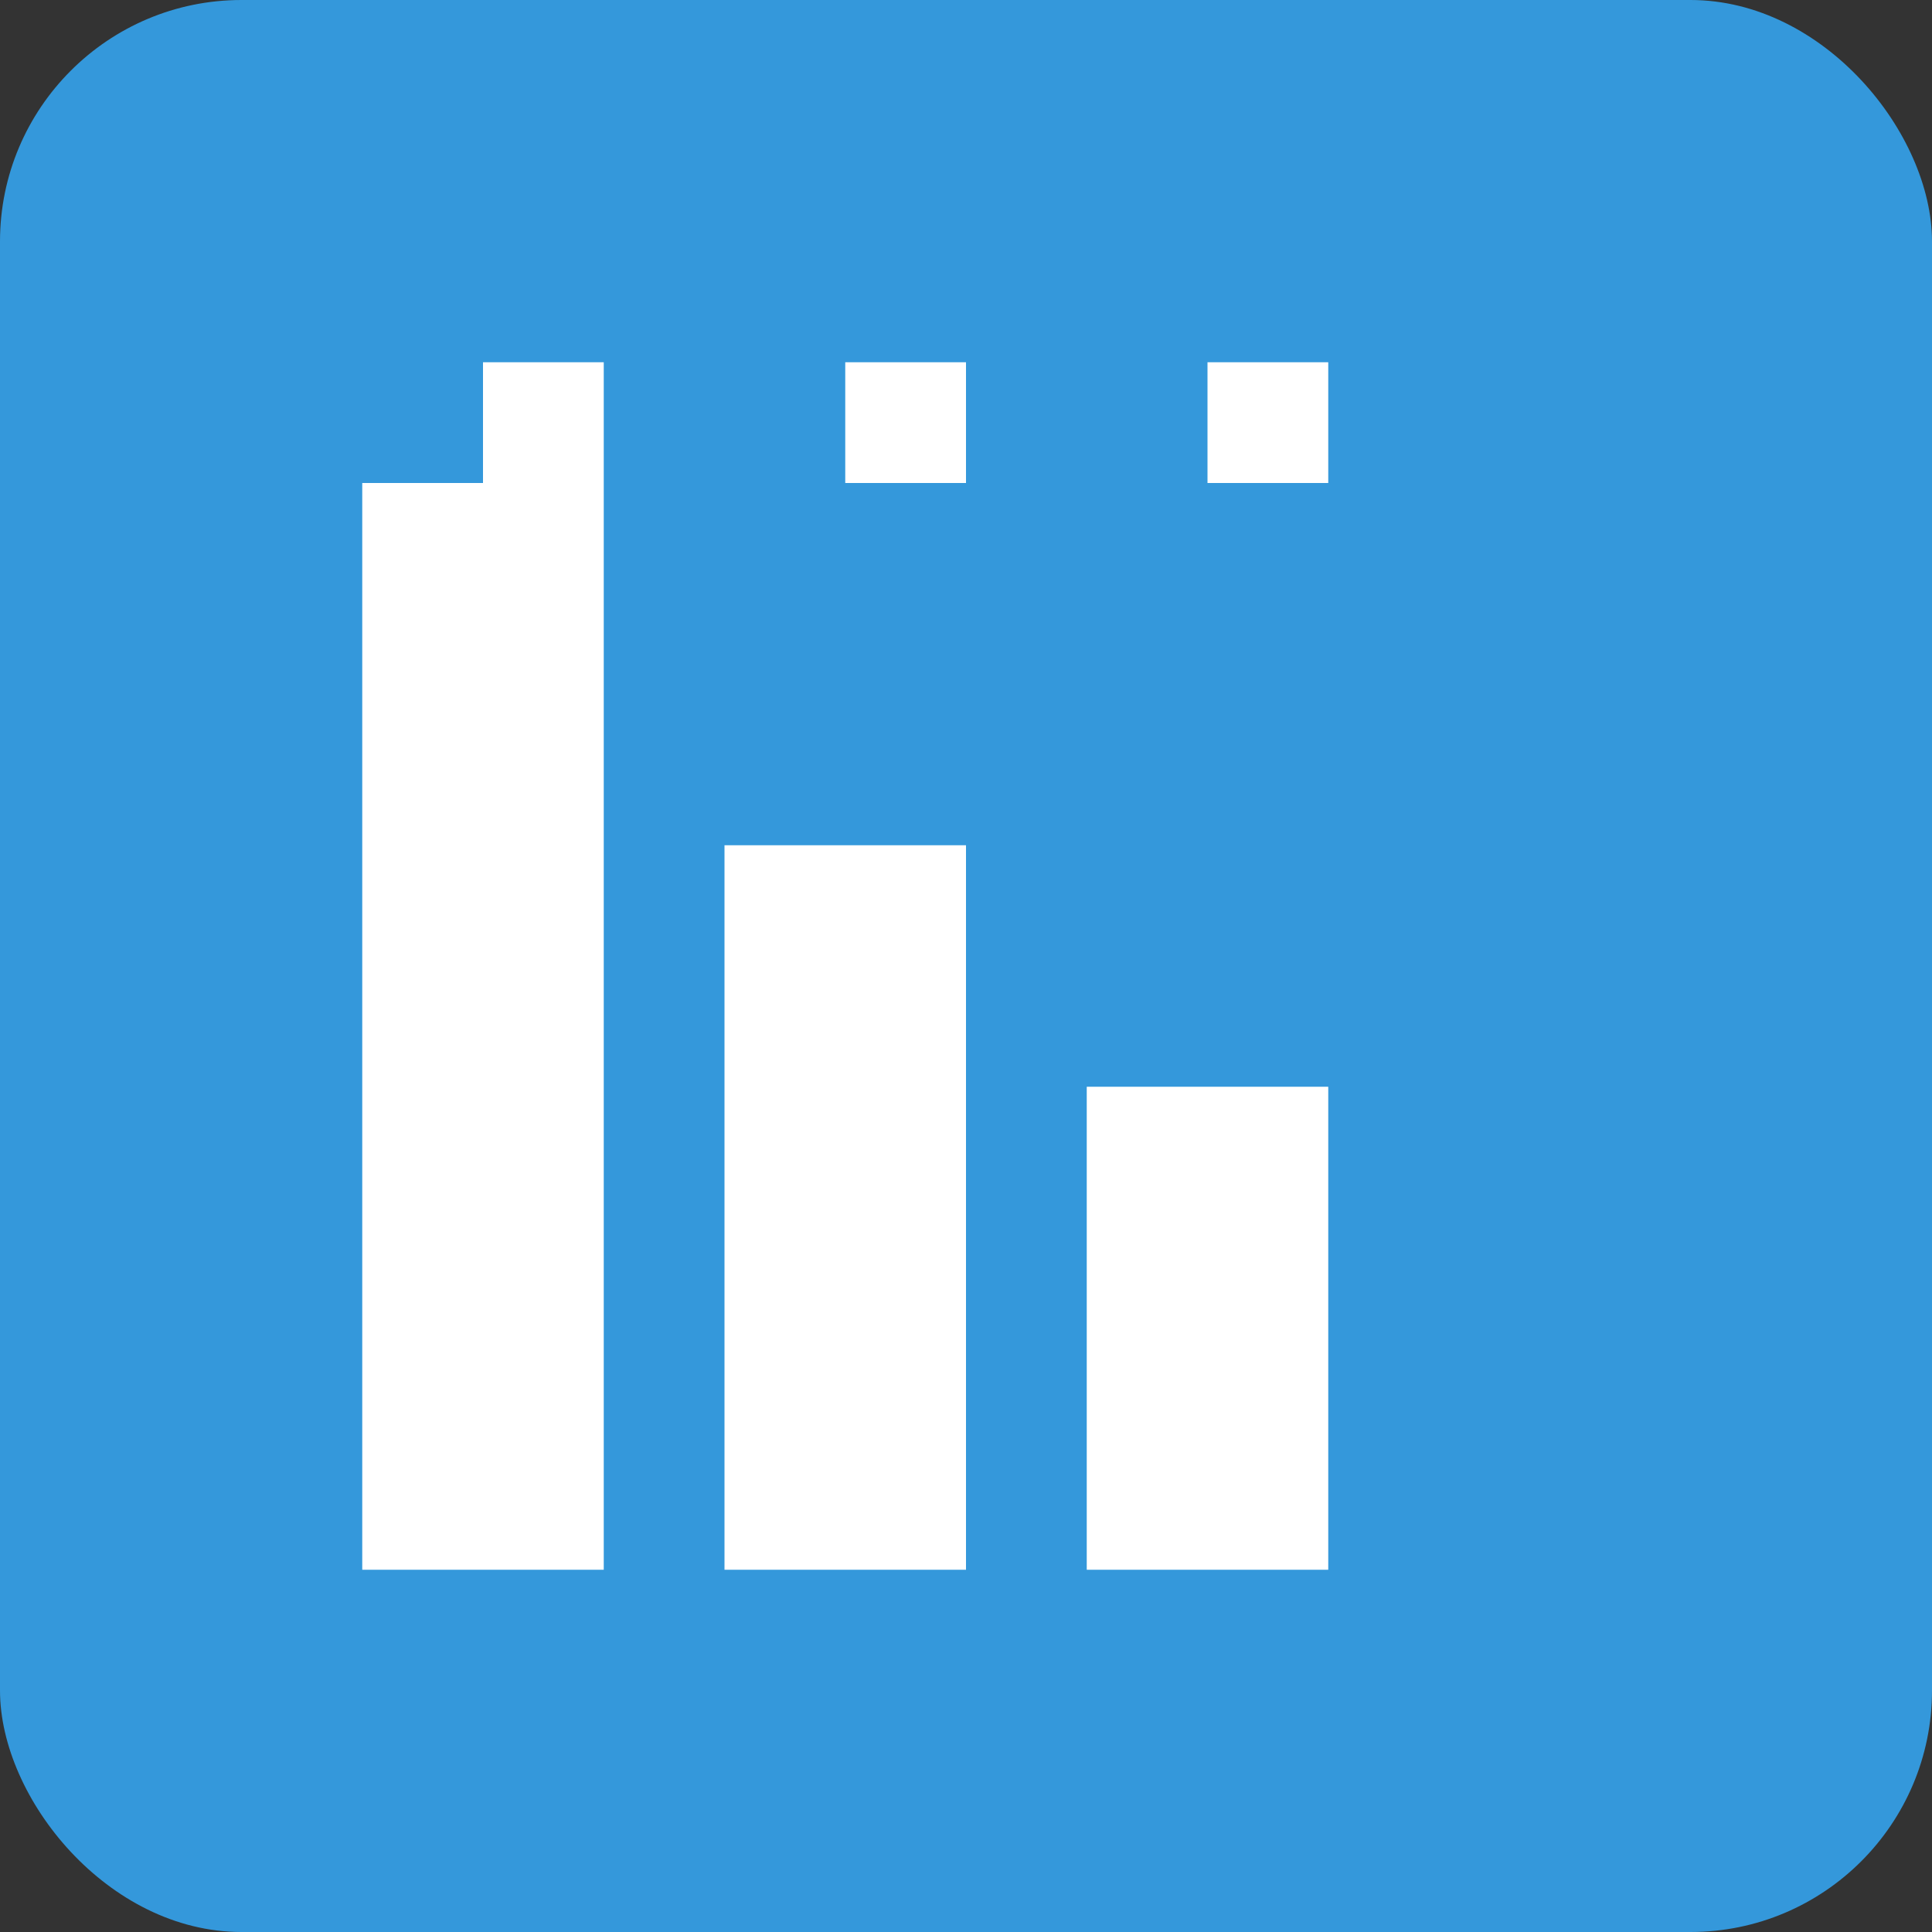 <svg width="32" height="32" viewBox="0 0 32 32" fill="none" xmlns="http://www.w3.org/2000/svg">
  <rect x="0" y="0" width="32" height="32" fill="#333333" stroke="none"/>
  <rect width="32" height="32" rx="4" fill="#3498db"/>
  <path d="M6 26V8h4v18H6zm6-12v12h4V14h-4zm6 4v8h4v-8h-4z" fill="white"/>
  <path d="M8 6h2v2H8V6zm6 0h2v2h-2V6zm6 0h2v2h-2V6z" fill="white"/>
</svg>
